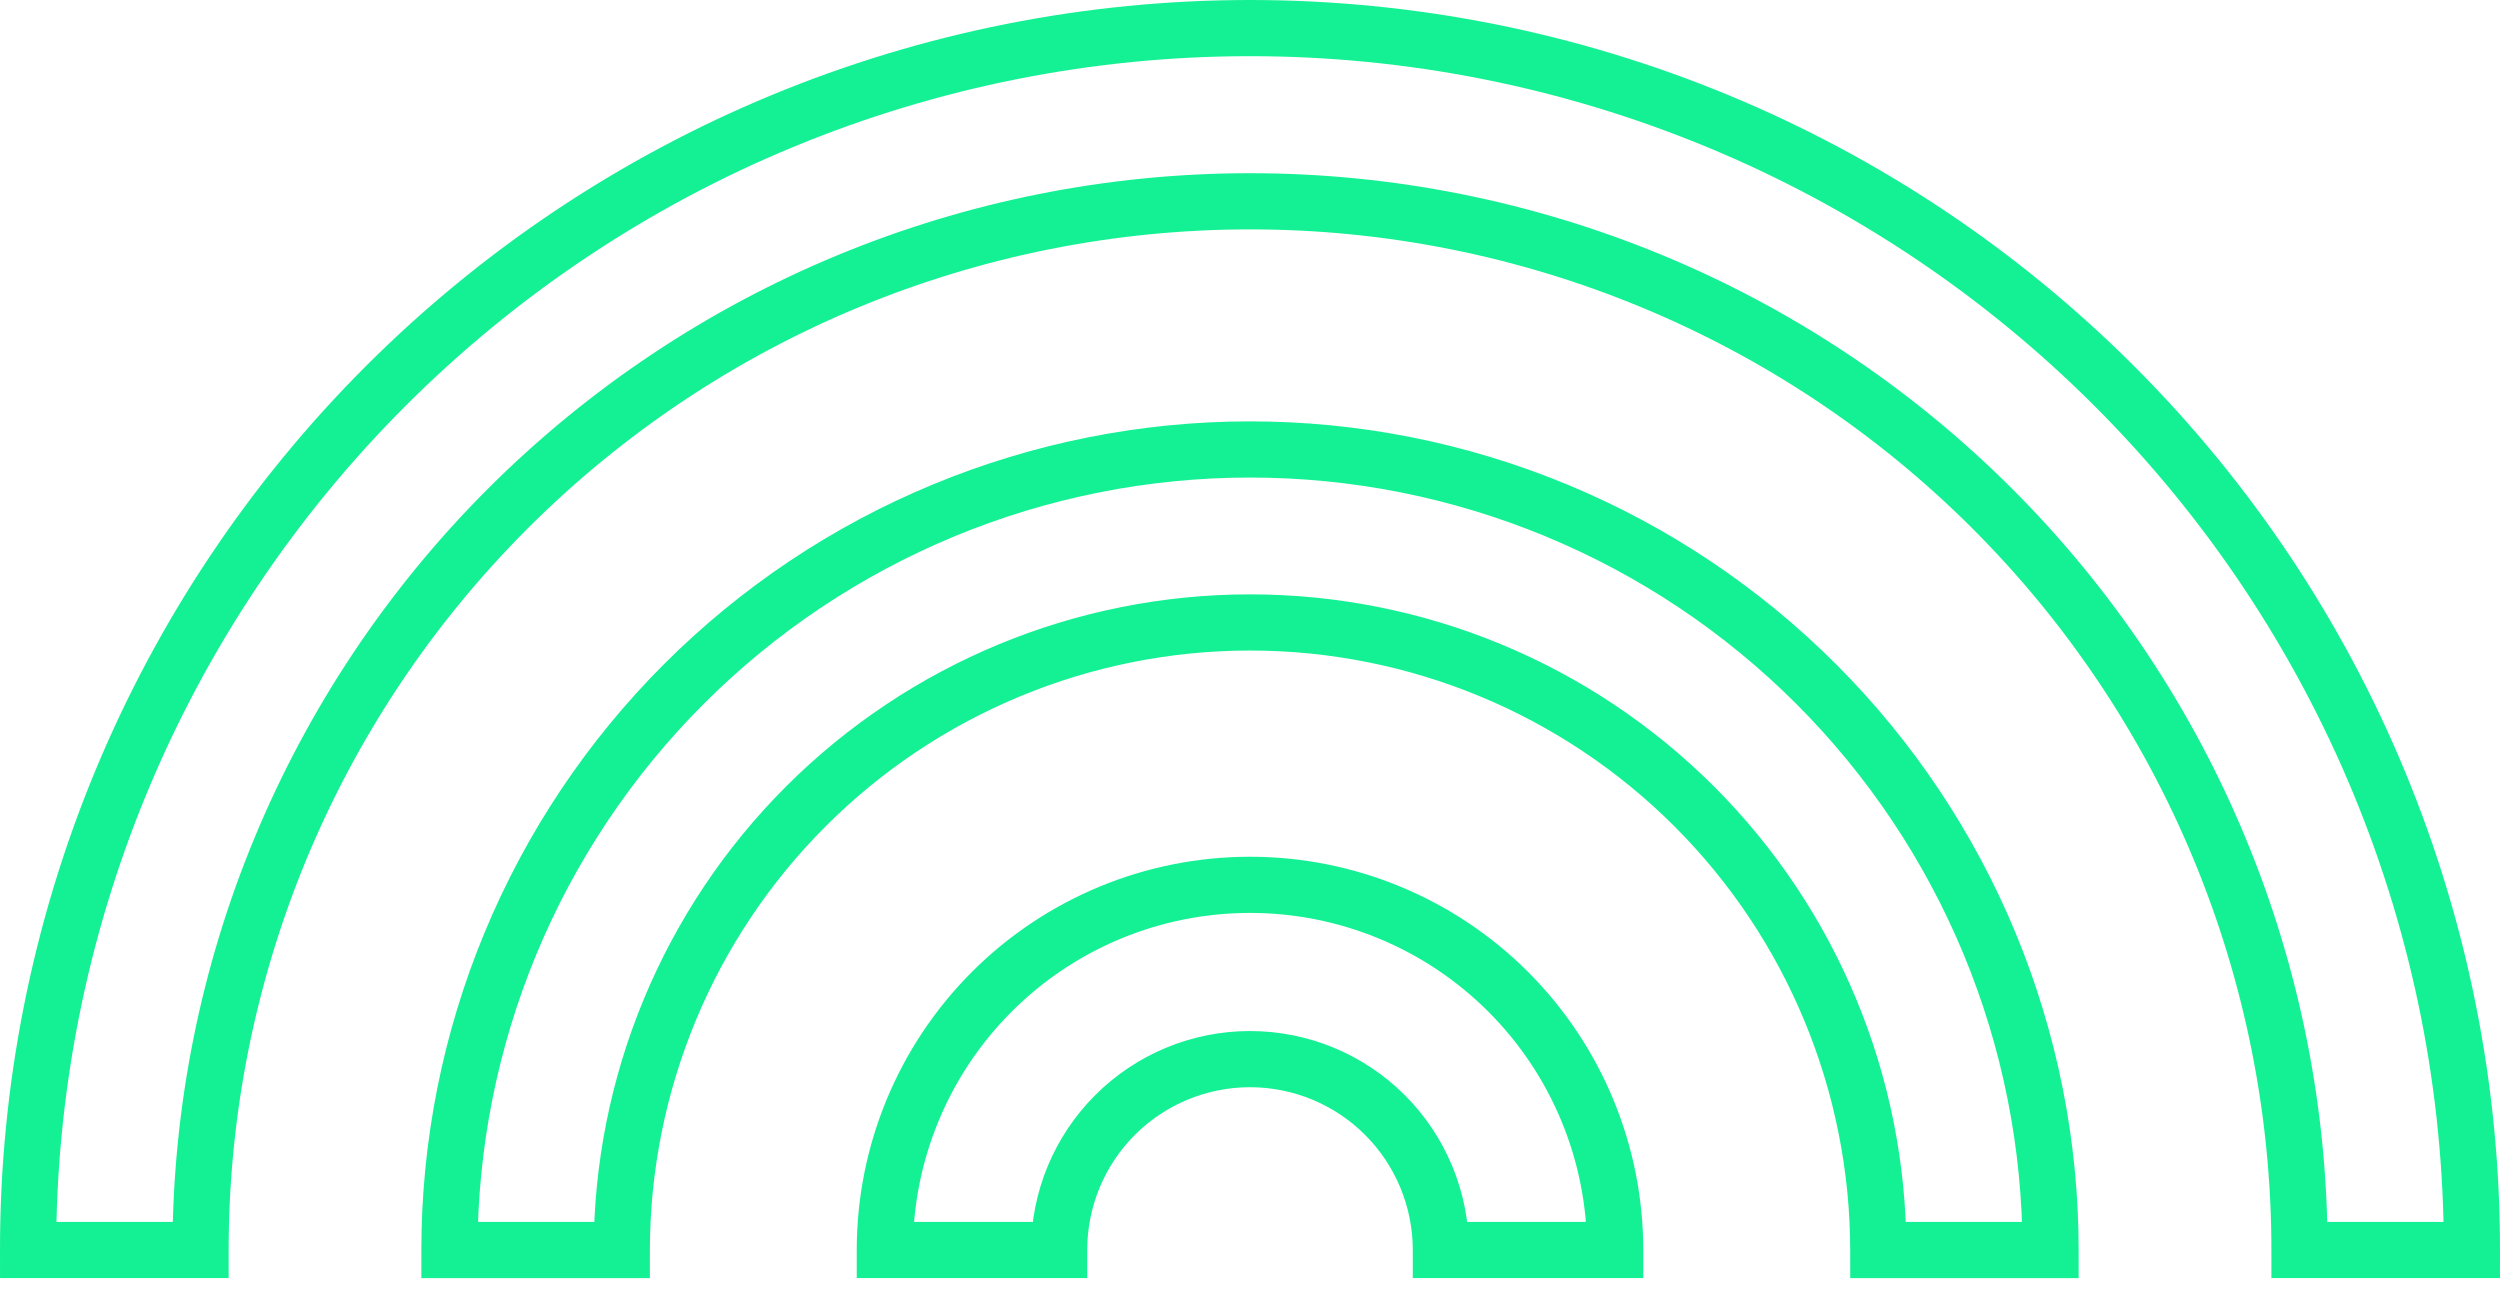 <svg width="89" height="46" viewBox="0 0 89 46" fill="none" xmlns="http://www.w3.org/2000/svg">
<path d="M81.862 44.5H80.862V45.5H81.862V44.5ZM88 44.5V45.5H88.999L89 44.501L88 44.5ZM70.919 18.101L70.213 18.808L70.919 18.101ZM18.083 18.101L18.79 18.808L18.083 18.101ZM7.14 44.5V45.5H8.14V44.5H7.14ZM1 44.5L1.17421e-05 44.501L0.001 45.5H1V44.5ZM4.302 27.856L5.226 28.238L4.302 27.856ZM13.73 13.743L13.023 13.036L13.73 13.743ZM61.154 4.312L60.772 5.236L61.154 4.312ZM75.27 13.743L74.563 14.45L75.27 13.743ZM66.867 44.501L65.867 44.502L65.868 45.501H66.867V44.501ZM73 44.501V45.501H74V44.501H73ZM60.308 28.701L61.015 27.994L60.308 28.701ZM28.695 28.701L27.988 27.994L28.695 28.701ZM22.136 44.501V45.501H23.135L23.136 44.502L22.136 44.501ZM16 44.501H15V45.501H16V44.501ZM18.17 33.595L17.246 33.212L18.17 33.595ZM24.348 24.349L25.055 25.056V25.056L24.348 24.349ZM33.594 18.171L33.211 17.247L33.594 18.171ZM55.407 18.171L55.789 17.247L55.407 18.171ZM64.653 24.349L63.946 25.056L64.653 24.349ZM70.831 33.595L69.907 33.977L70.831 33.595ZM57.5 44.5V45.5H58.5V44.5H57.5ZM51.295 44.5H50.295V45.5H51.295V44.5ZM53.692 35.307L52.985 36.015L53.692 35.307ZM35.307 35.307L36.015 36.015L35.307 35.307ZM31.5 44.5H30.5V45.5H31.5V44.5ZM37.705 44.5V45.5H38.705V44.5H37.705ZM81.862 45.5H88V43.5H81.862V45.5ZM70.213 18.808C77.032 25.622 80.862 34.864 80.862 44.5H82.862C82.862 34.333 78.82 24.582 71.626 17.393L70.213 18.808ZM44.501 8.166C54.145 8.166 63.394 11.994 70.213 18.808L71.626 17.393C64.432 10.204 54.675 6.166 44.501 6.166V8.166ZM18.79 18.808C25.608 11.994 34.857 8.166 44.501 8.166V6.166C34.327 6.166 24.57 10.204 17.376 17.393L18.79 18.808ZM8.14 44.5C8.14 34.864 11.97 25.622 18.79 18.808L17.376 17.393C10.182 24.582 6.14 34.333 6.14 44.5H8.14ZM1 45.5H7.14V43.5H1V45.5ZM3.378 27.473C1.144 32.872 -0.004 38.658 1.17421e-05 44.501L2 44.499C1.996 38.92 3.092 33.394 5.226 28.238L3.378 27.473ZM13.023 13.036C8.89 17.168 5.613 22.074 3.378 27.473L5.226 28.238C7.36 23.082 10.49 18.397 14.437 14.45L13.023 13.036ZM27.463 3.388C22.062 5.625 17.155 8.903 13.023 13.036L14.437 14.45C18.384 10.503 23.07 7.372 28.229 5.236L27.463 3.388ZM44.5 0C38.654 0 32.864 1.151 27.463 3.388L28.229 5.236C33.387 3.1 38.916 2 44.5 2V0ZM61.537 3.388C56.136 1.151 50.346 0 44.5 0V2C50.084 2 55.613 3.1 60.772 5.236L61.537 3.388ZM75.977 13.036C71.845 8.903 66.938 5.625 61.537 3.388L60.772 5.236C65.93 7.372 70.616 10.503 74.563 14.45L75.977 13.036ZM85.622 27.473C83.387 22.074 80.11 17.168 75.977 13.036L74.563 14.45C78.51 18.397 81.64 23.082 83.774 28.238L85.622 27.473ZM89 44.501C89.004 38.658 87.856 32.872 85.622 27.473L83.774 28.238C85.908 33.394 87.004 38.92 87 44.499L89 44.501ZM66.867 45.501H73V43.501H66.867V45.501ZM59.601 29.409C63.607 33.411 65.861 38.84 65.867 44.502L67.867 44.5C67.86 38.307 65.396 32.37 61.015 27.994L59.601 29.409ZM44.501 23.159C50.164 23.159 55.595 25.407 59.601 29.409L61.015 27.994C56.633 23.617 50.694 21.159 44.501 21.159V23.159ZM29.401 29.409C33.407 25.407 38.839 23.159 44.501 23.159V21.159C38.309 21.159 32.369 23.617 27.988 27.994L29.401 29.409ZM23.136 44.502C23.142 38.84 25.395 33.411 29.401 29.409L27.988 27.994C23.607 32.37 21.142 38.307 21.136 44.5L23.136 44.502ZM16 45.501H22.136V43.501H16V45.501ZM17.246 33.212C15.763 36.791 15 40.627 15 44.501H17C17 40.89 17.712 37.314 19.093 33.977L17.246 33.212ZM23.64 23.642C20.901 26.381 18.728 29.633 17.246 33.212L19.093 33.977C20.476 30.641 22.501 27.609 25.055 25.056L23.64 23.642ZM33.211 17.247C29.632 18.729 26.38 20.902 23.64 23.642L25.055 25.056C27.608 22.502 30.64 20.477 33.976 19.095L33.211 17.247ZM44.5 15.001C40.626 15.001 36.79 15.764 33.211 17.247L33.976 19.095C37.313 17.712 40.889 17.001 44.5 17.001V15.001ZM55.789 17.247C52.21 15.764 48.374 15.001 44.5 15.001V17.001C48.111 17.001 51.688 17.712 55.024 19.095L55.789 17.247ZM65.36 23.642C62.62 20.902 59.368 18.729 55.789 17.247L55.024 19.095C58.361 20.477 61.392 22.502 63.946 25.056L65.36 23.642ZM71.755 33.212C70.272 29.633 68.099 26.381 65.36 23.642L63.946 25.056C66.499 27.609 68.525 30.641 69.907 33.977L71.755 33.212ZM74 44.501C74 40.627 73.237 36.791 71.755 33.212L69.907 33.977C71.289 37.314 72 40.89 72 44.501H74ZM57.5 43.5H51.295V45.5H57.5V43.5ZM52.985 36.015C55.236 38.265 56.5 41.317 56.5 44.5H58.5C58.5 40.787 57.025 37.226 54.399 34.6L52.985 36.015ZM44.5 32.5C47.683 32.5 50.735 33.764 52.985 36.015L54.399 34.6C51.774 31.975 48.213 30.5 44.5 30.5V32.5ZM36.015 36.015C38.265 33.764 41.317 32.5 44.5 32.5V30.5C40.787 30.5 37.226 31.975 34.6 34.6L36.015 36.015ZM32.5 44.5C32.5 41.317 33.764 38.265 36.015 36.015L34.6 34.6C31.975 37.226 30.5 40.787 30.5 44.5H32.5ZM37.705 43.5H31.5V45.5H37.705V43.5ZM38.988 38.988C37.526 40.45 36.705 42.433 36.705 44.5H38.705C38.705 42.963 39.316 41.489 40.402 40.402L38.988 38.988ZM44.5 36.705C42.433 36.705 40.45 37.526 38.988 38.988L40.402 40.402C41.489 39.316 42.963 38.705 44.5 38.705V36.705ZM50.012 38.988C48.55 37.526 46.567 36.705 44.5 36.705V38.705C46.037 38.705 47.511 39.316 48.597 40.402L50.012 38.988ZM52.295 44.5C52.295 42.433 51.474 40.45 50.012 38.988L48.597 40.402C49.684 41.489 50.295 42.963 50.295 44.5H52.295Z" fill="#14F194"/>
</svg>
